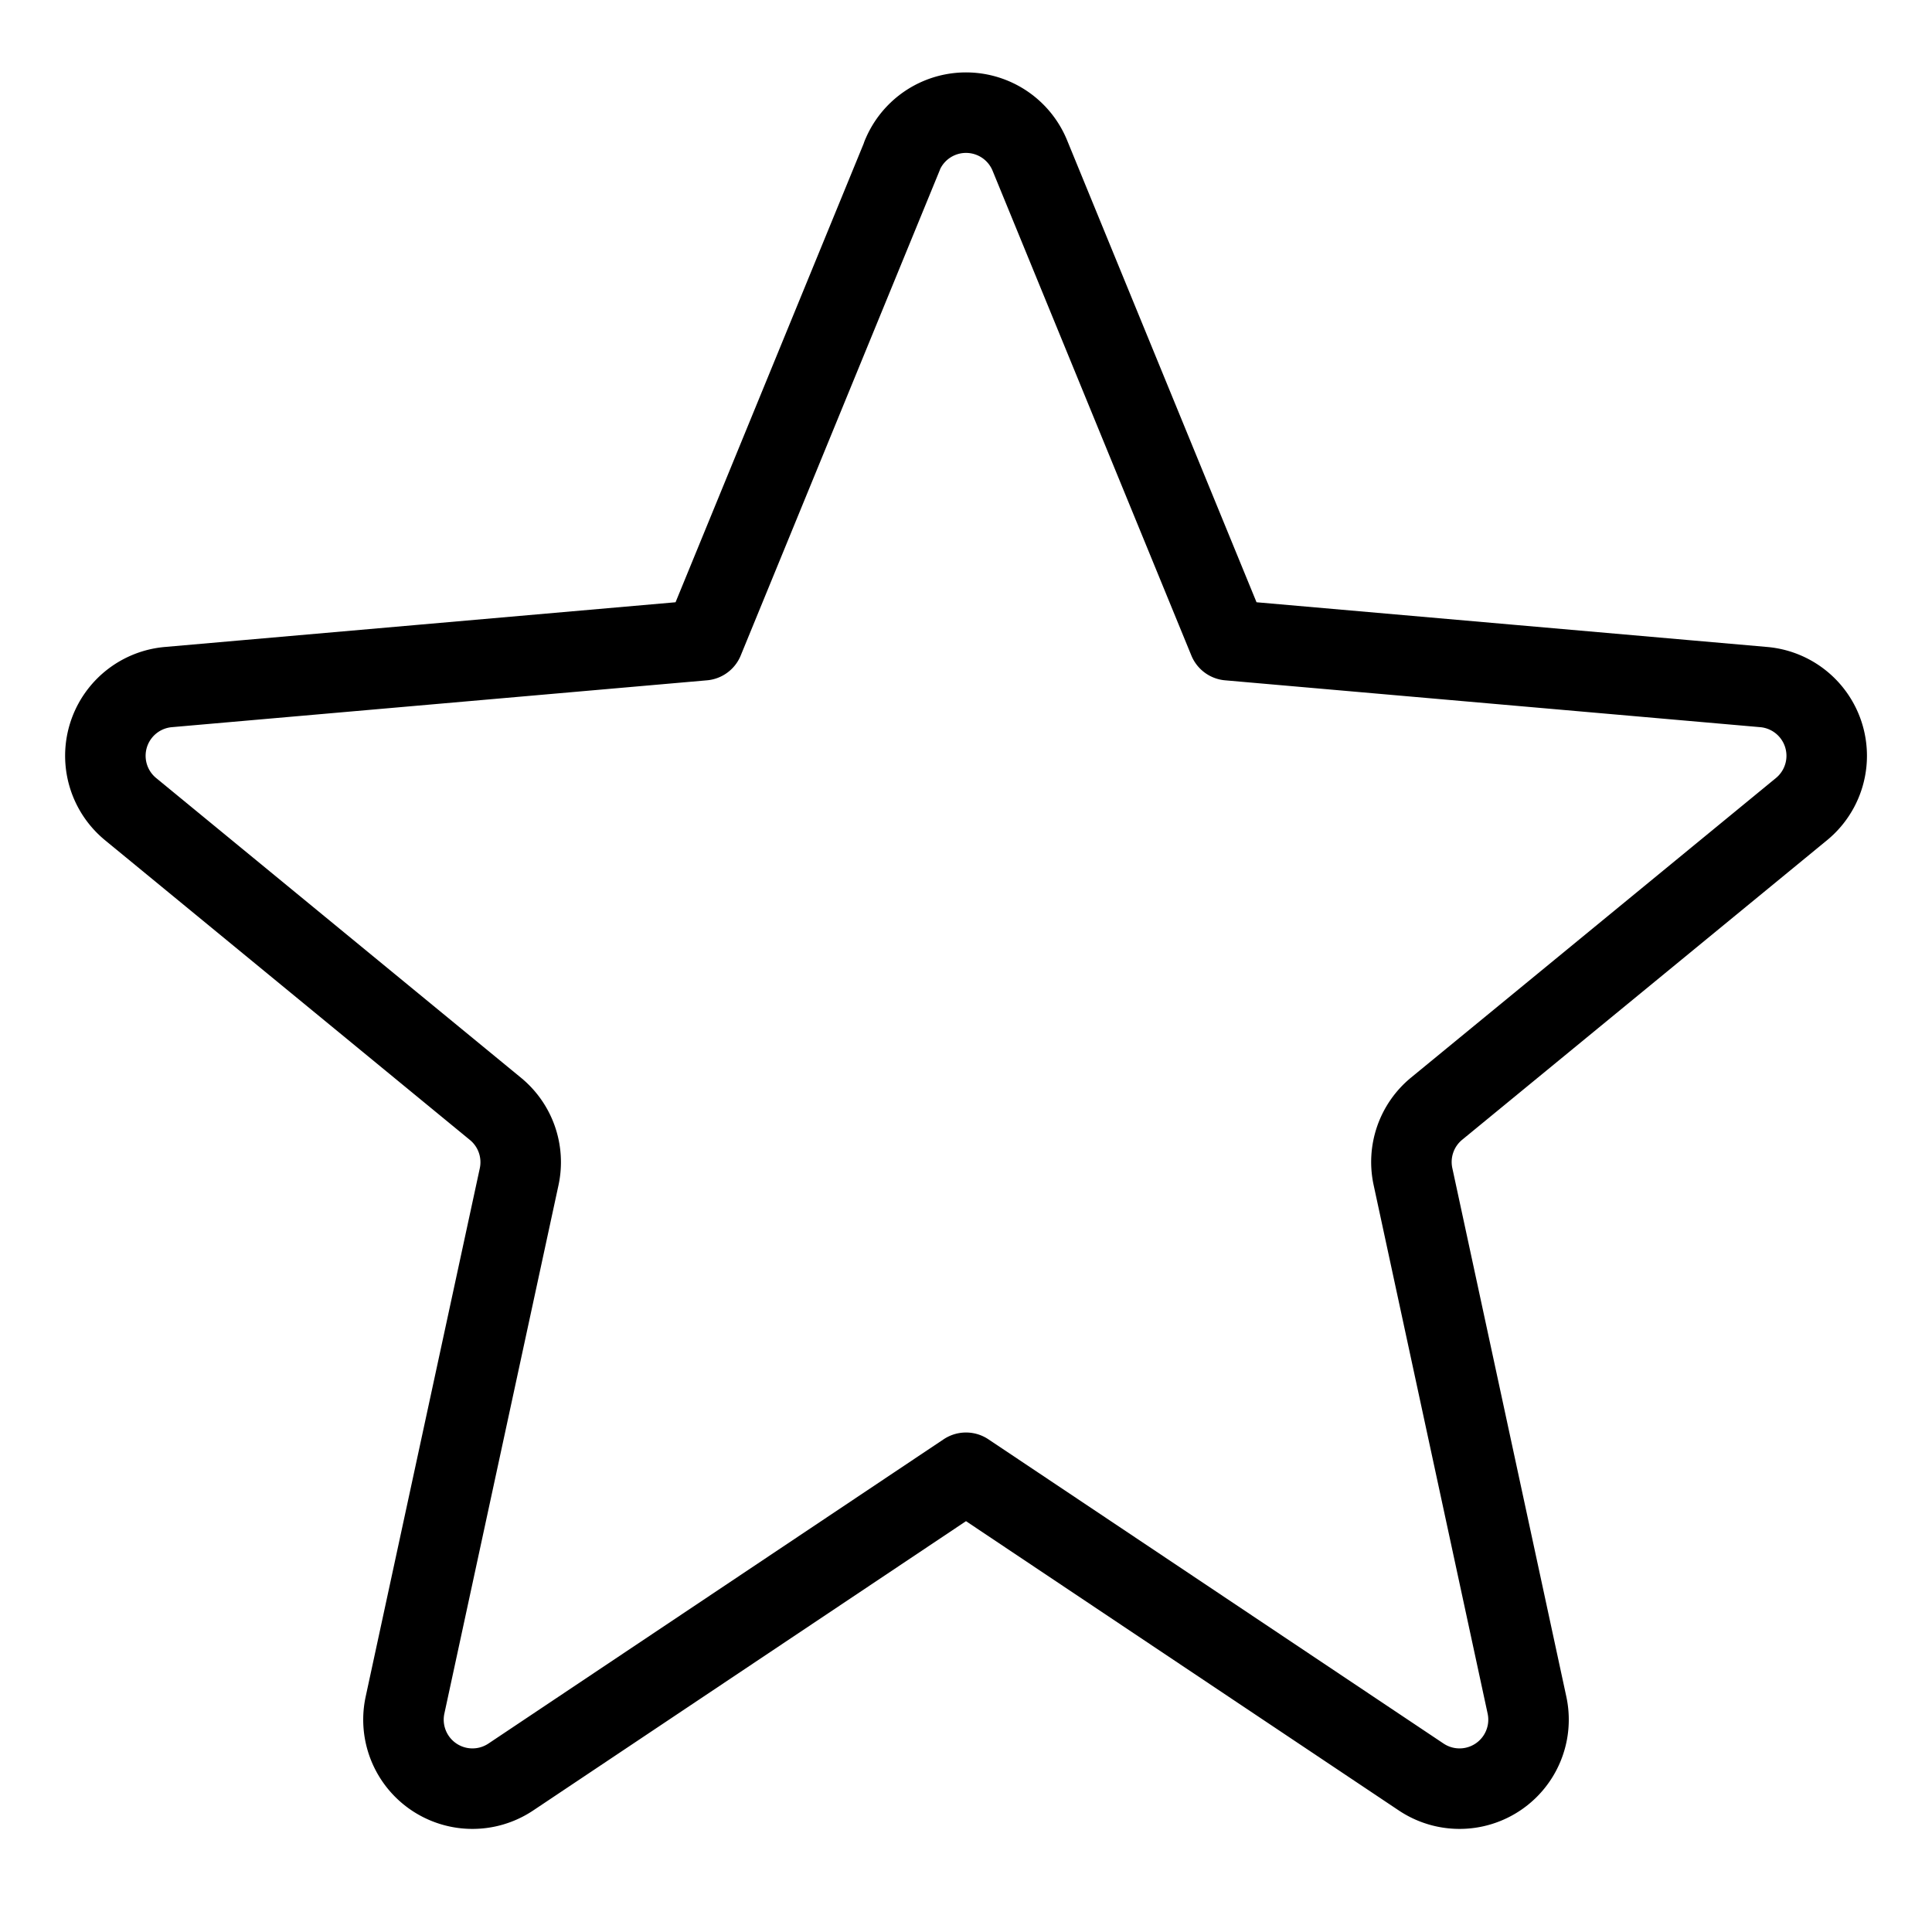 <svg xmlns:xlink="http://www.w3.org/1999/xlink" xmlns="http://www.w3.org/2000/svg" role="presentation" fill="none" focusable="false" stroke-width="1" width="28" height="28" class="icon icon-picto-star" viewBox="0 0 24 24">
        <path d="M11.206 1.934a.857.857 0 0 1 1.588 0l2.468 6.019 6.647.582a.857.857 0 0 1 .47 1.516l-4.535 3.723a.857.857 0 0 0-.291.844l1.416 6.565a.857.857 0 0 1-1.314.892L12 18.295l-5.655 3.78a.857.857 0 0 1-1.314-.892l1.418-6.565a.857.857 0 0 0-.295-.844l-4.532-3.723a.857.857 0 0 1 .47-1.516l6.647-.582 2.469-6.02h-.002Z" fill="currentColor" fill-opacity="0" stroke="#000000" stroke-linejoin="round"></path>
      </svg>